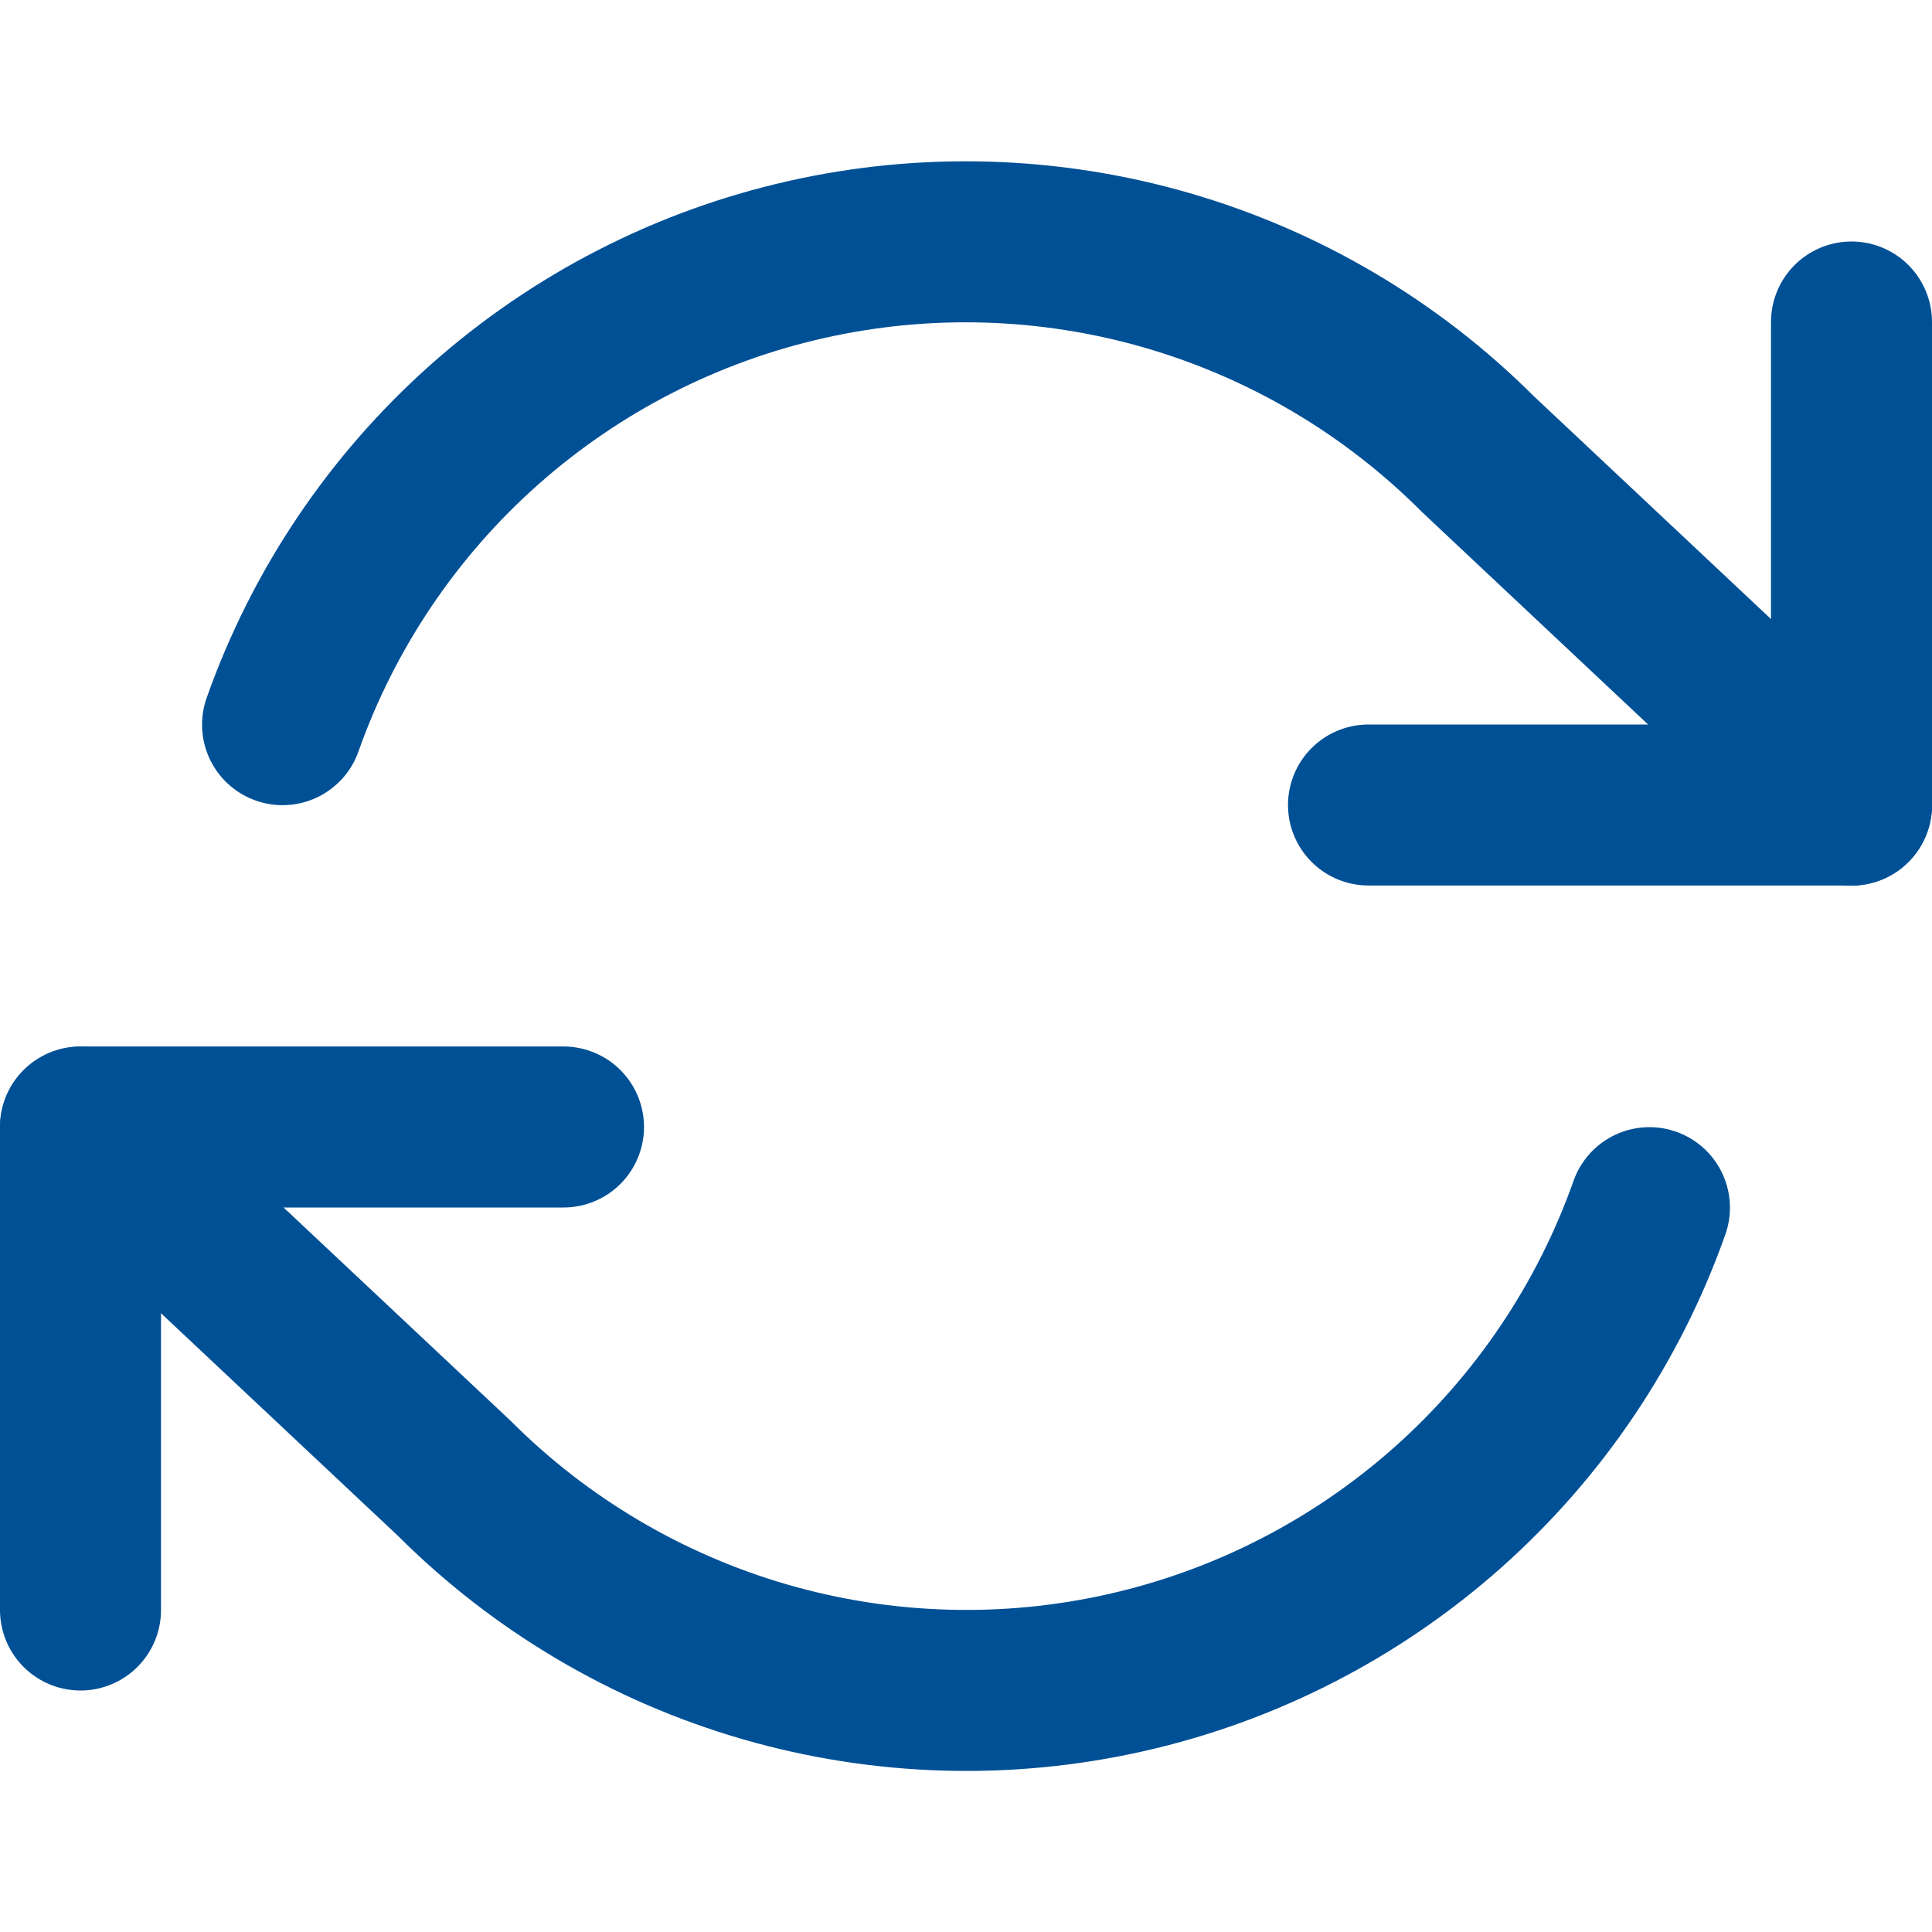 <svg width="24" height="24" viewBox="0 0 24 24" fill="none" xmlns="http://www.w3.org/2000/svg">
<path d="M23 4V10H17" stroke="#005096" stroke-width="2" stroke-linecap="round" stroke-linejoin="round"/>
<path d="M1 20V14H7" stroke="#005096" stroke-width="2" stroke-linecap="round" stroke-linejoin="round"/>
<path d="M3.51 9.002C4.017 7.568 4.879 6.287 6.015 5.277C7.152 4.267 8.525 3.561 10.008 3.226C11.491 2.89 13.035 2.936 14.495 3.358C15.956 3.781 17.285 4.566 18.36 5.642L23 10.002M1 14.002L5.64 18.361C6.715 19.437 8.044 20.222 9.505 20.645C10.965 21.067 12.509 21.113 13.992 20.777C15.475 20.442 16.848 19.736 17.985 18.726C19.121 17.716 19.983 16.435 20.49 15.002" stroke="#005096" stroke-width="2" stroke-linecap="round" stroke-linejoin="round"/>
</svg>
